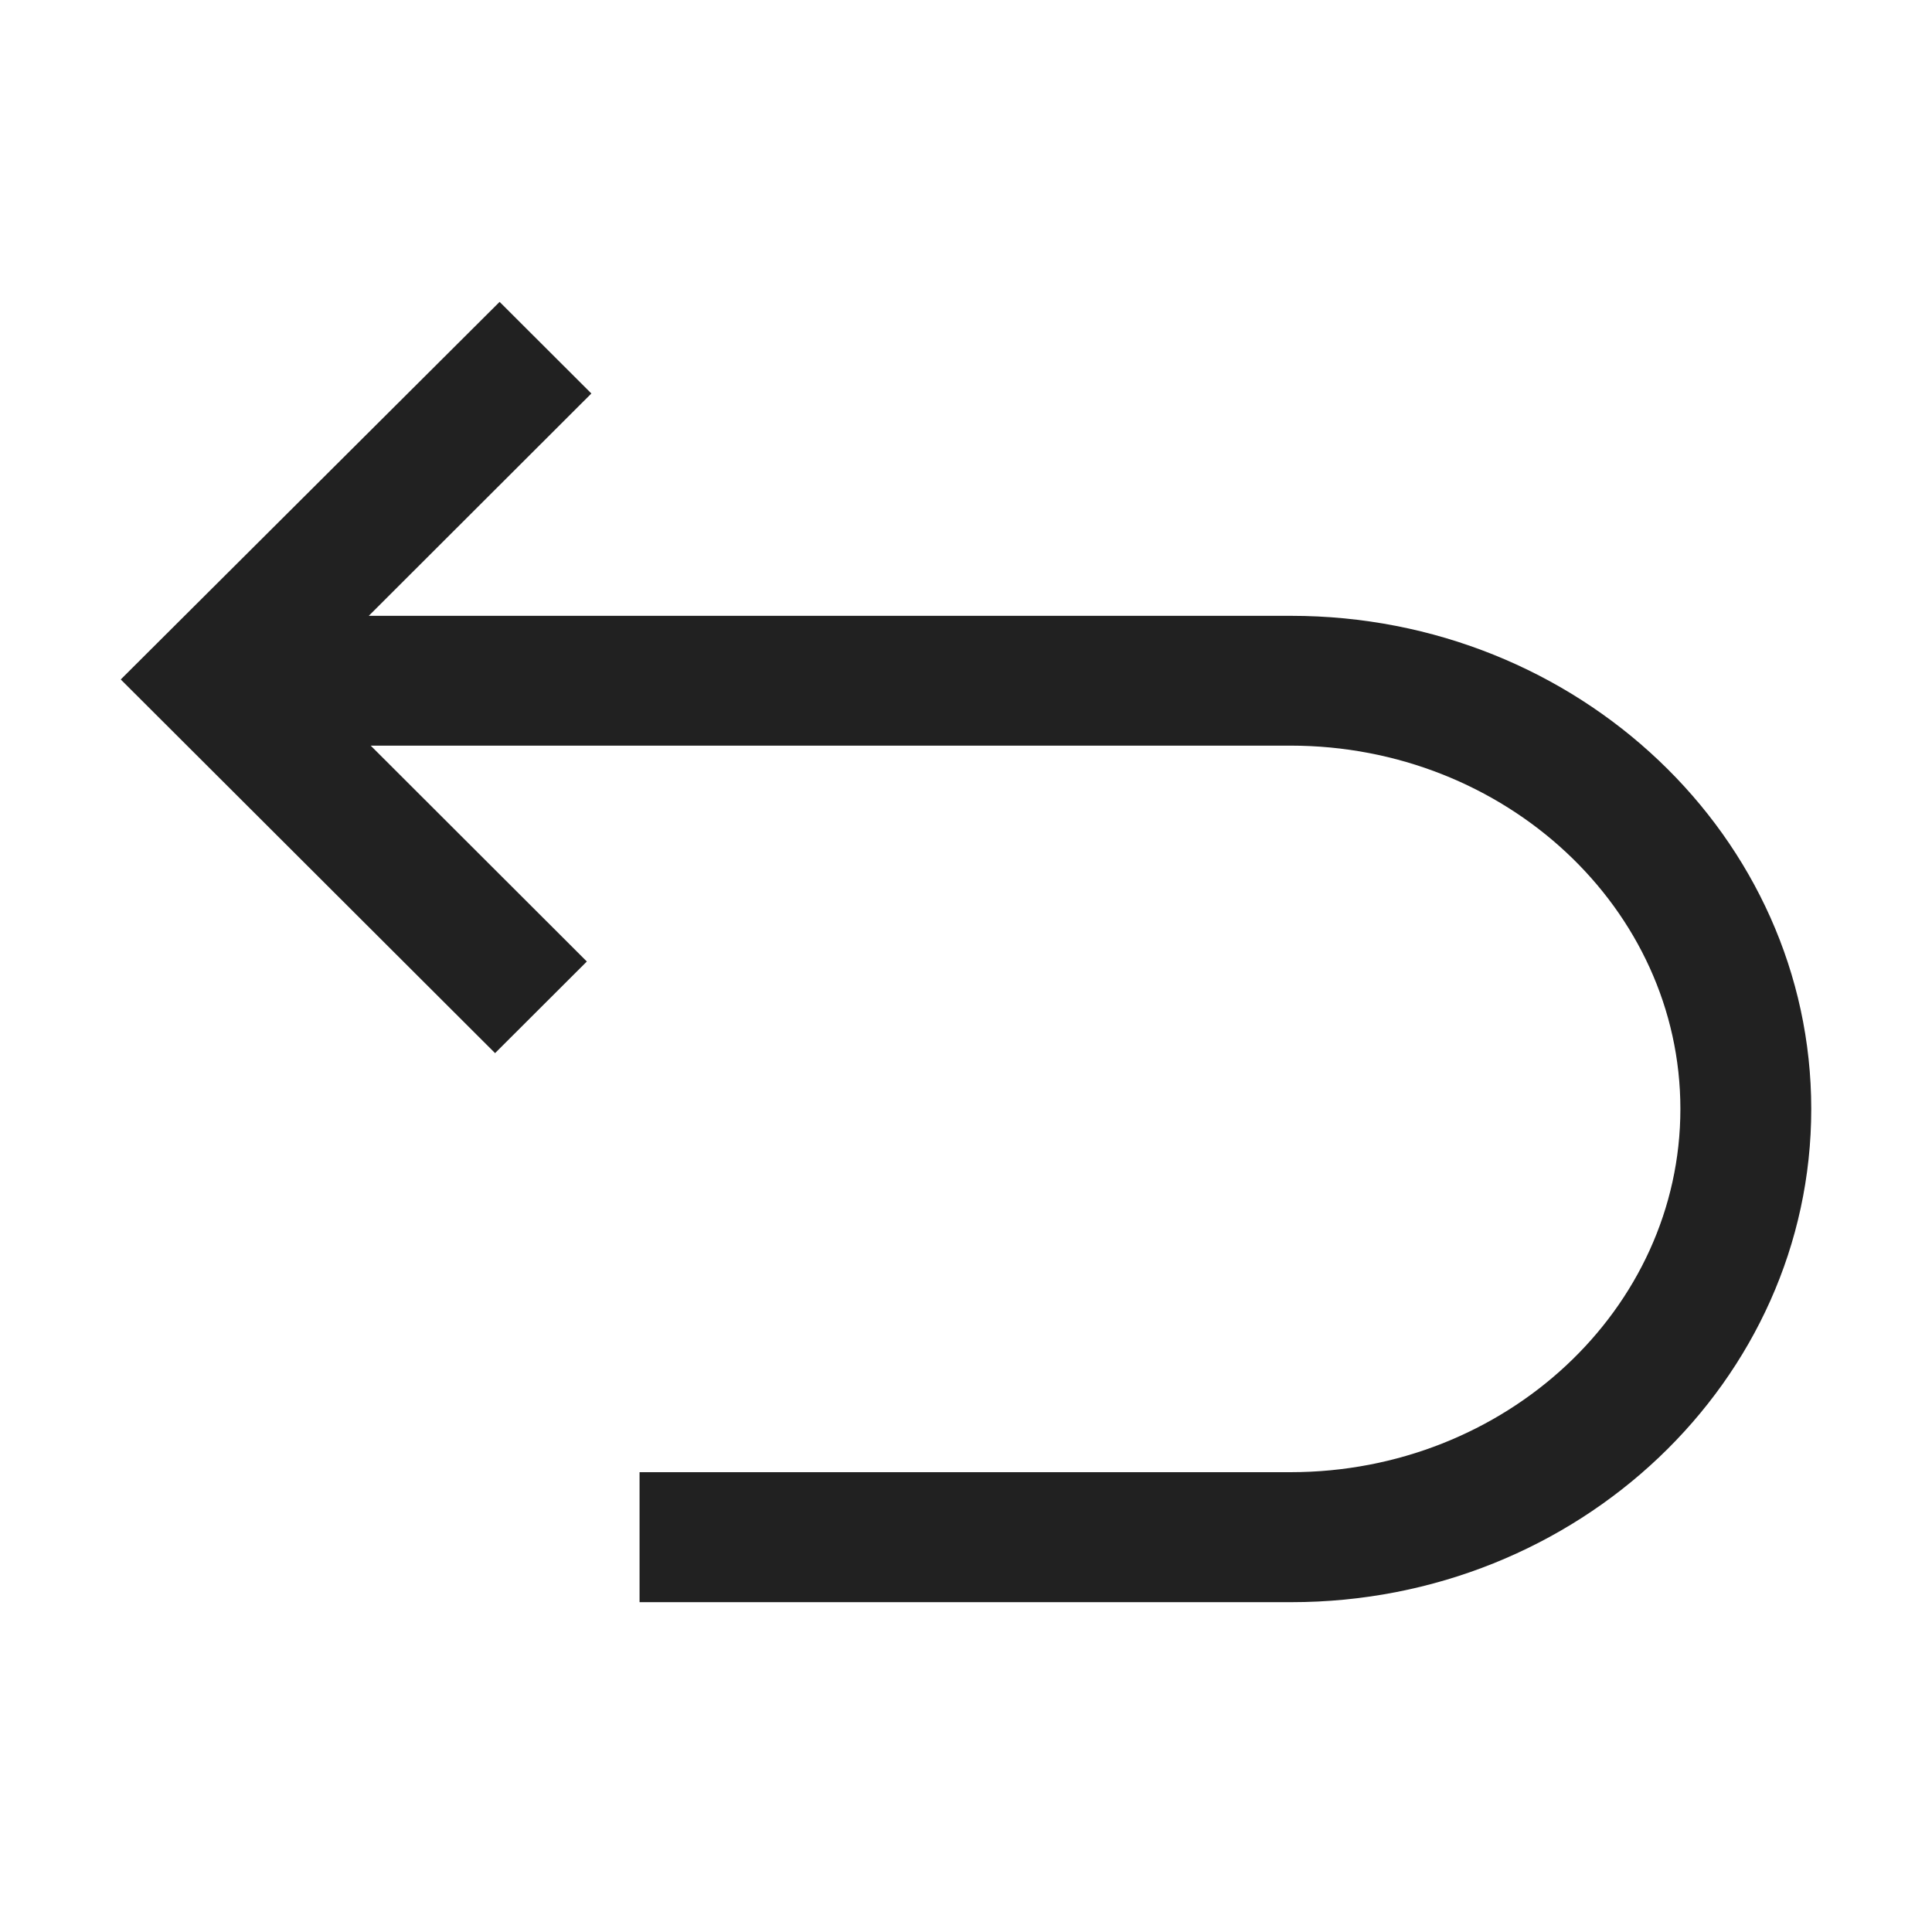 <svg xmlns="http://www.w3.org/2000/svg" xmlns:xlink="http://www.w3.org/1999/xlink" width="64" height="64" viewBox="0 0 64 64">
  <defs>
    <clipPath id="clip-path">
      <rect id="Rectangle_13751" data-name="Rectangle 13751" width="64" height="64" transform="translate(212 50)" fill="#fff" stroke="#707070" stroke-width="1"/>
    </clipPath>
  </defs>
  <g id="returns_64px" data-name="returns 64px" transform="translate(-212 -50)" clip-path="url(#clip-path)">
    <path id="Path_105725" data-name="Path 105725" d="M41.771,16.4H11.216L18.59,9.035,15.55,6,3,18.508,15.4,30.886l3.04-3.035L11.28,20.7H41.749c7.116,0,12.916,5.4,12.916,12.034s-5.8,12.034-12.916,12.034H20.186v4.306H41.771C51.28,49.077,59,41.736,59,32.737S51.28,16.4,41.771,16.4Z" transform="translate(213 54)" fill="#212121"/>
  </g>
</svg>

